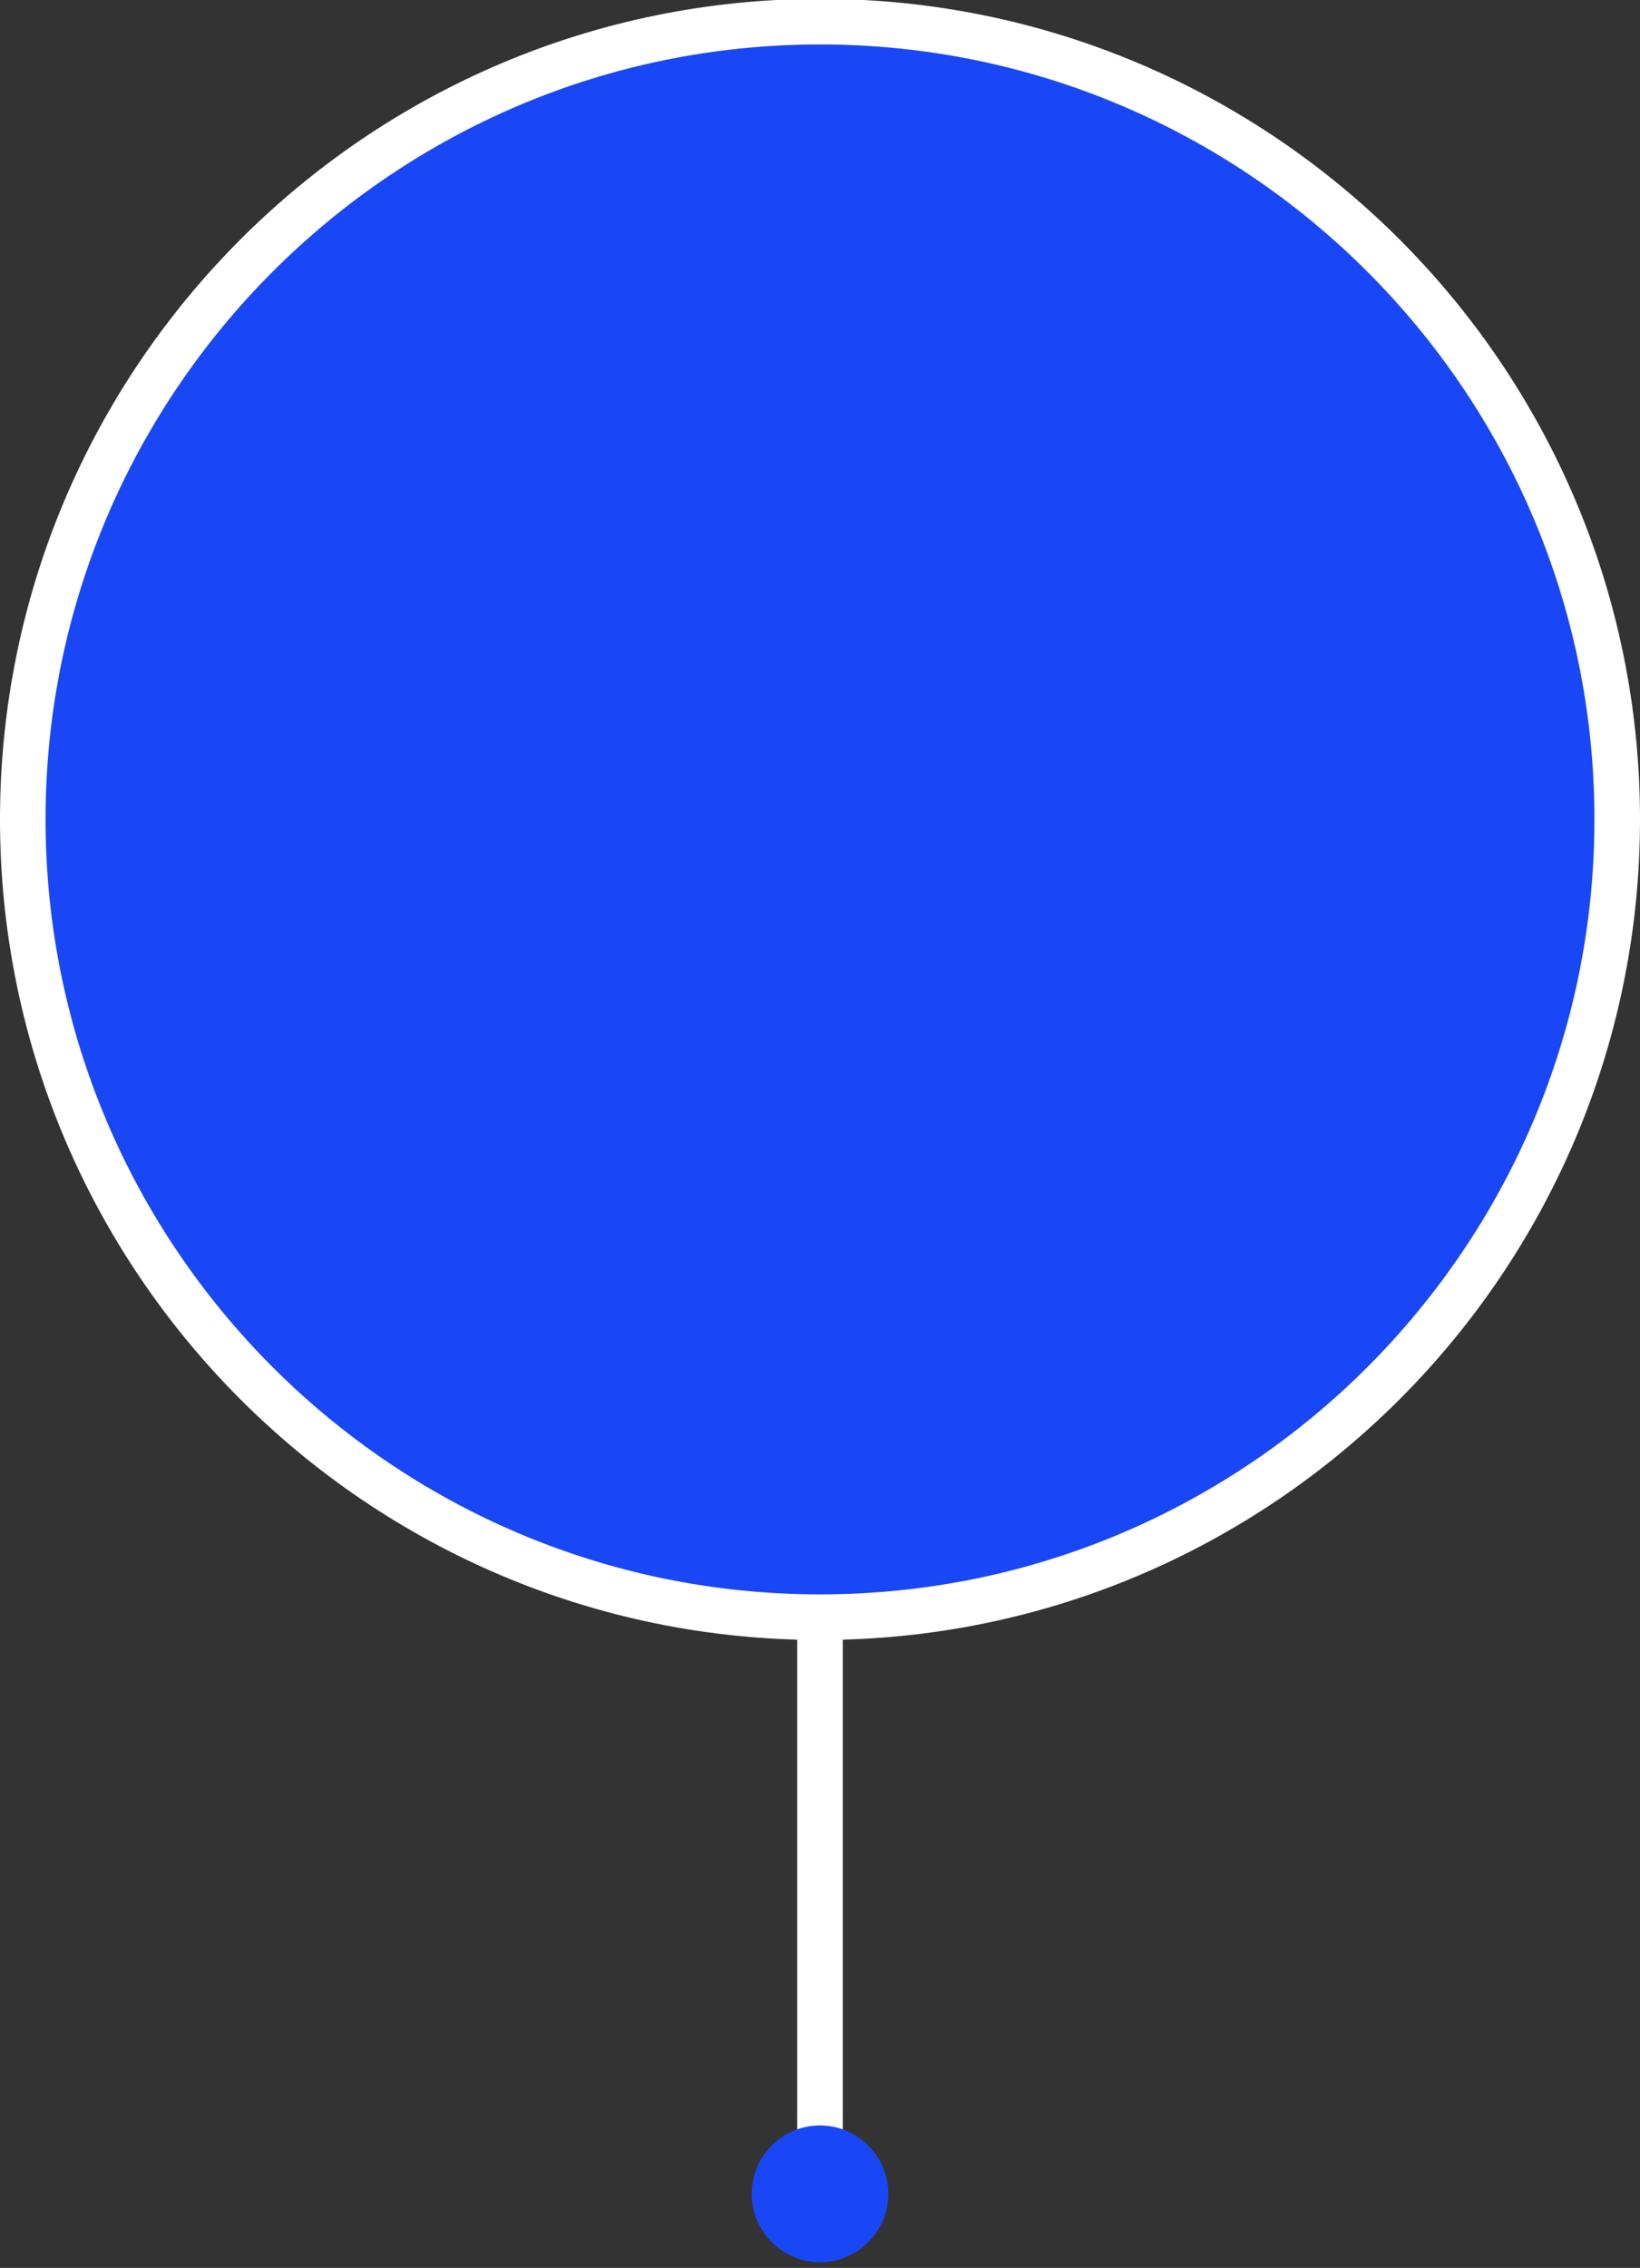<?xml version="1.0" encoding="utf-8"?>
<!-- Generator: Adobe Illustrator 26.0.3, SVG Export Plug-In . SVG Version: 6.00 Build 0)  -->
<svg version="1.1" id="Warstwa_1" xmlns="http://www.w3.org/2000/svg" xmlns:xlink="http://www.w3.org/1999/xlink" x="0px" y="0px"
	 viewBox="0 0 144 199" style="enable-background:new 0 0 144 199;" xml:space="preserve">
<rect x="0" y="0" width="144" height="199" fill="#333333" stroke="none"/>
<style type="text/css">
	.st0{fill:#1947F5;stroke:#FFFFFF;stroke-width:4;}
	.st1{fill:#FFFFFF;}
	.st2{fill:#1947F5;}
</style>
<g transform="translate(4, 4)">
	<g transform="translate(0, 0)">
		<g vector-effect="non-scaling-stroke">
		</g>
		<path vector-effect="non-scaling-stroke" class="st0" d="M68-2.1c38.6,0,70,31.4,70,70s-31.4,70-70,70s-70-31.4-70-70
			S29.4-2.1,68-2.1z"/>
	</g>
</g>
<g transform="translate(0, 0)">
	<g transform="translate(0, 0)">
		<path vector-effect="non-scaling-stroke" class="st1" d="M70,143.4h4v47h-4V143.4z"/>
	</g>
</g>
<g transform="translate(0, 0)">
	<g transform="translate(0, 0)">
		<path vector-effect="non-scaling-stroke" class="st2" d="M72,186.5c3.3,0,6,2.7,6,6s-2.7,6-6,6s-6-2.7-6-6S68.7,186.5,72,186.5z"
			/>
	</g>
</g>
</svg>
